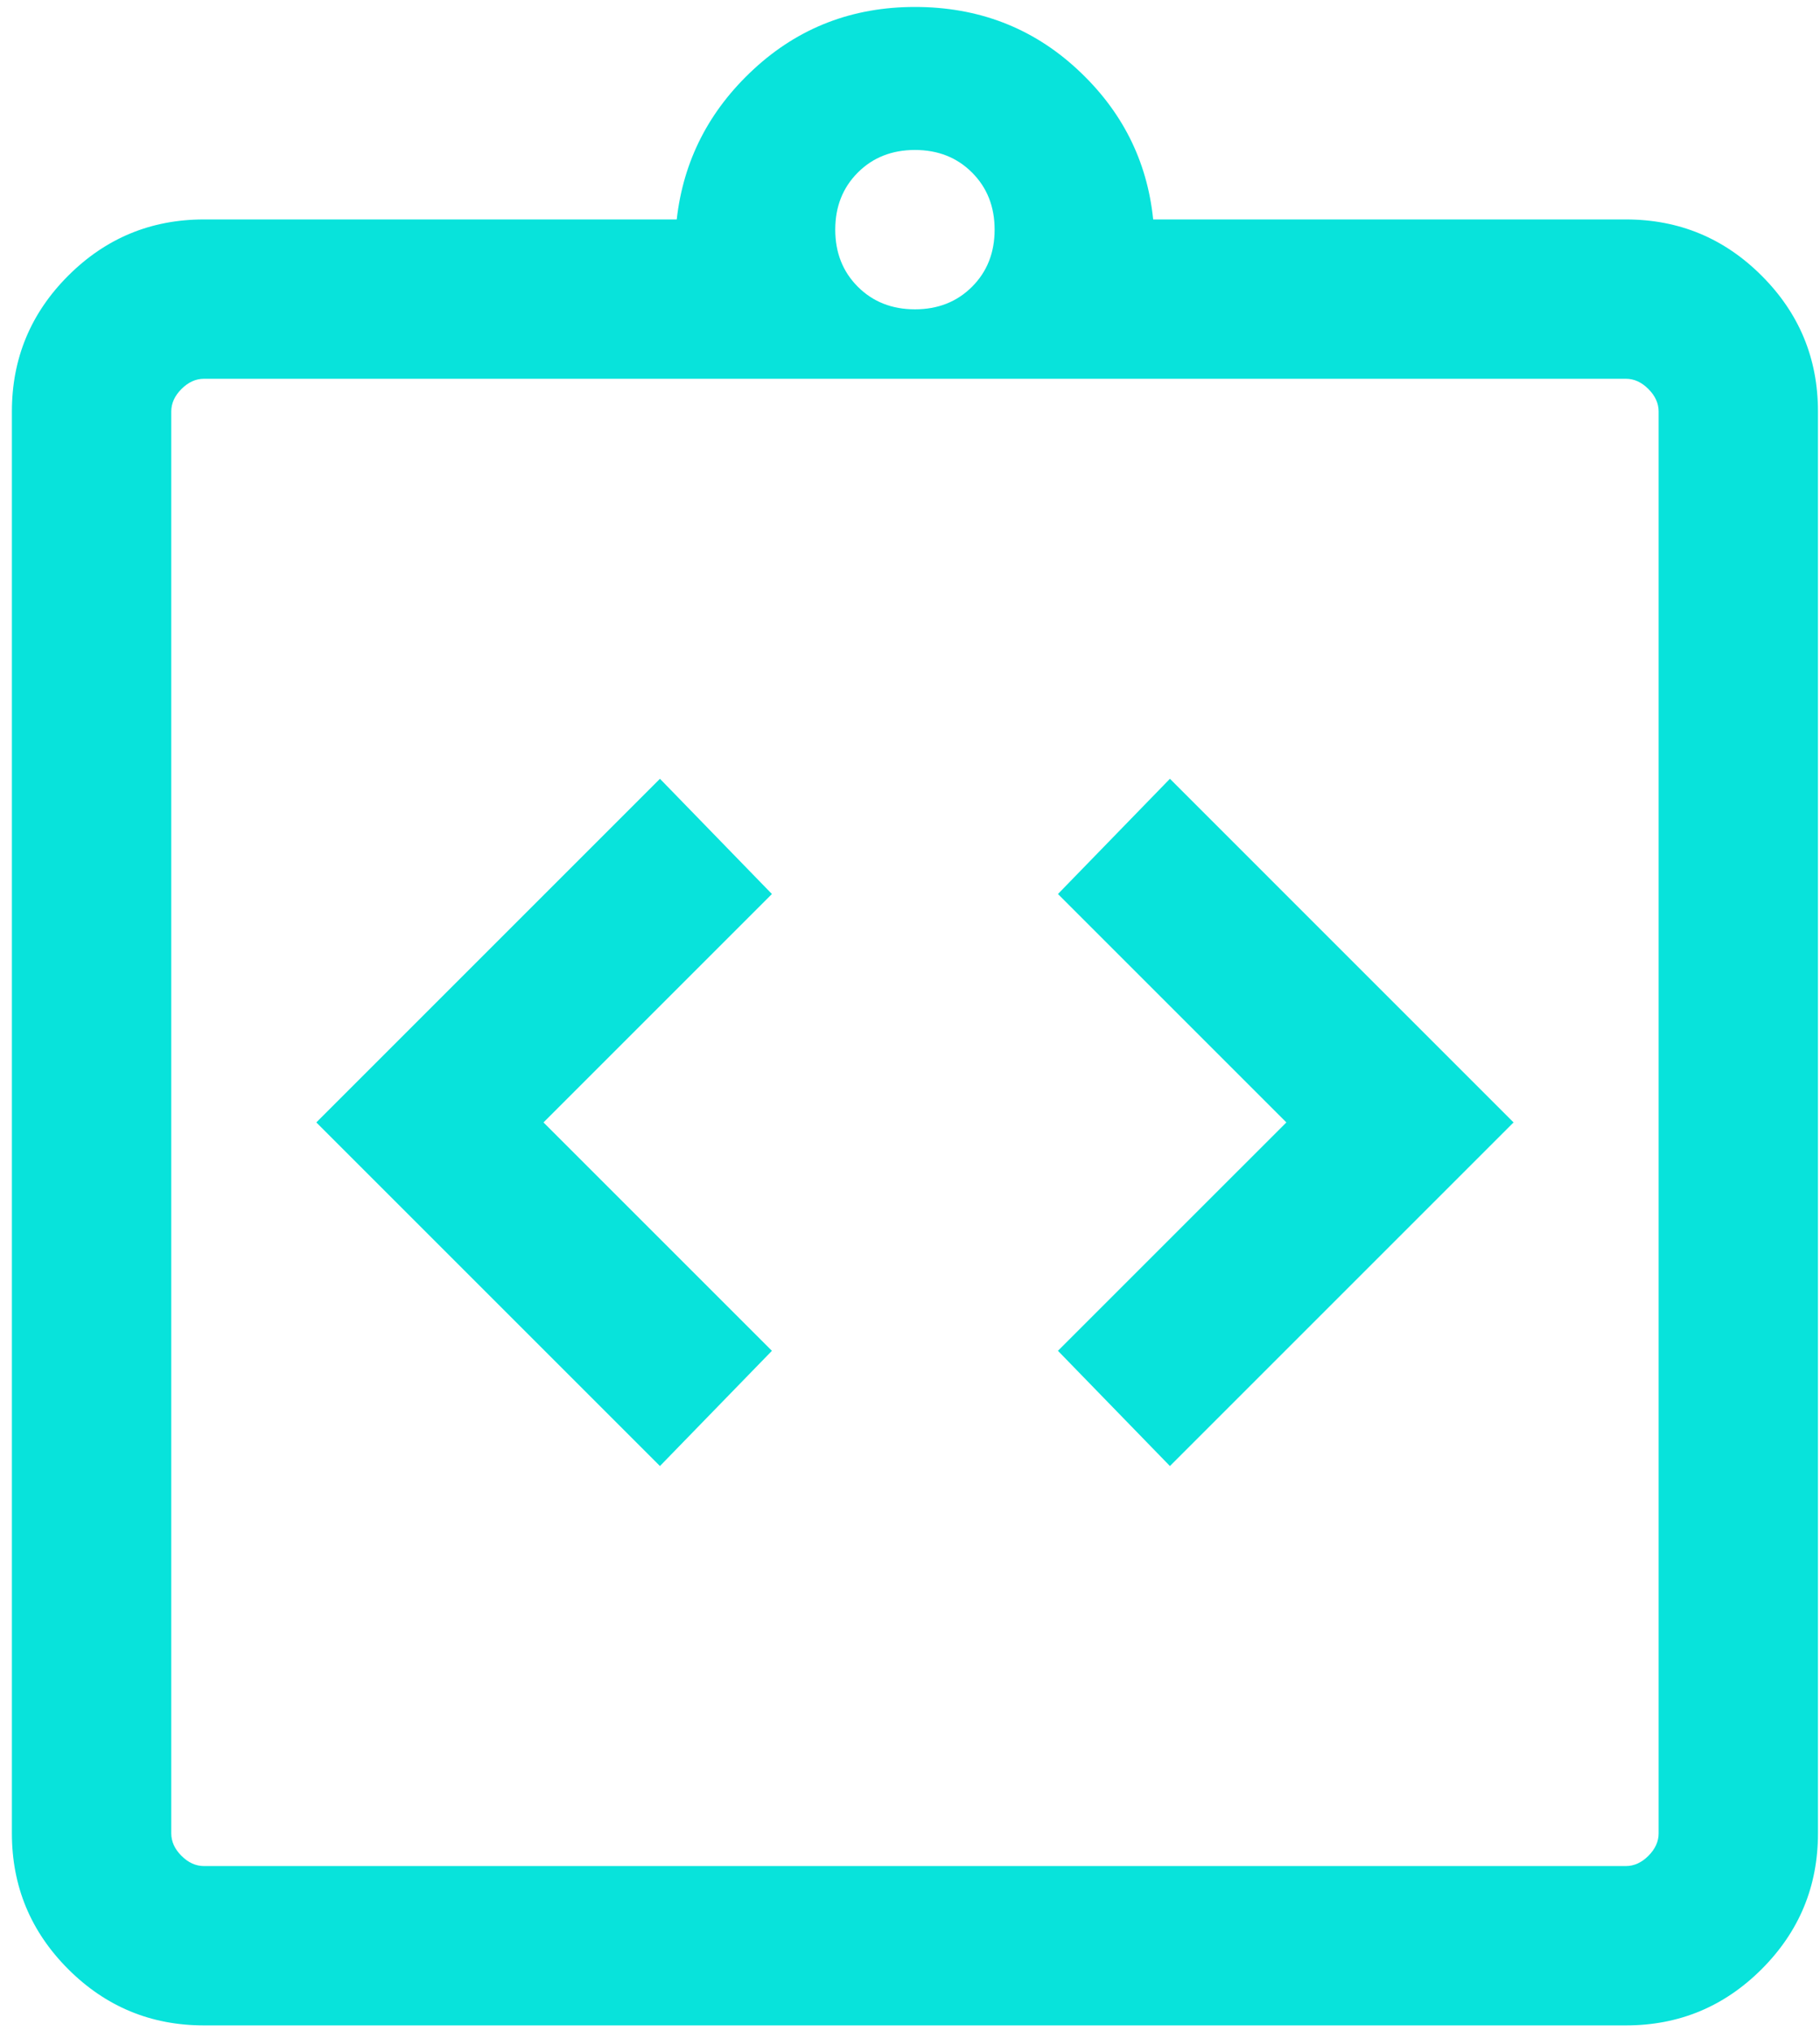 <?xml version="1.0" encoding="UTF-8"?>
<svg xmlns="http://www.w3.org/2000/svg" width="69" height="77" viewBox="0 0 69 77" fill="none">
  <path d="M25.02 55.584L29.265 51.215L20.605 42.556L29.265 33.896L25.02 29.527L11.992 42.556L25.02 55.584ZM44.354 55.584L57.382 42.556L44.354 29.527L40.109 33.896L48.769 42.556L40.109 51.215L44.354 55.584ZM7.732 76.792C5.723 76.792 4.008 76.08 2.585 74.658C1.163 73.235 0.451 71.519 0.451 69.511V15.601C0.451 13.592 1.163 11.876 2.585 10.454C4.008 9.031 5.723 8.32 7.732 8.32H25.656C25.909 6.084 26.885 4.182 28.584 2.615C30.282 1.048 32.317 0.264 34.687 0.264C37.083 0.264 39.131 1.048 40.829 2.615C42.528 4.182 43.491 6.084 43.719 8.32H61.642C63.651 8.32 65.367 9.031 66.789 10.454C68.212 11.876 68.923 13.592 68.923 15.601V69.511C68.923 71.519 68.212 73.235 66.789 74.658C65.367 76.08 63.651 76.792 61.642 76.792H7.732ZM7.732 70.75H61.642C61.952 70.75 62.236 70.621 62.494 70.363C62.752 70.105 62.882 69.821 62.882 69.511V15.601C62.882 15.291 62.752 15.007 62.494 14.749C62.236 14.49 61.952 14.361 61.642 14.361H7.732C7.422 14.361 7.138 14.49 6.88 14.749C6.622 15.007 6.493 15.291 6.493 15.601V69.511C6.493 69.821 6.622 70.105 6.88 70.363C7.138 70.621 7.422 70.75 7.732 70.75ZM34.687 11.728C35.56 11.728 36.282 11.442 36.852 10.872C37.423 10.301 37.708 9.58 37.708 8.707C37.708 7.834 37.423 7.113 36.852 6.542C36.282 5.971 35.56 5.686 34.687 5.686C33.815 5.686 33.093 5.971 32.522 6.542C31.952 7.113 31.666 7.834 31.666 8.707C31.666 9.58 31.952 10.301 32.522 10.872C33.093 11.442 33.815 11.728 34.687 11.728Z" fill="#08E3DB"></path>
</svg>
